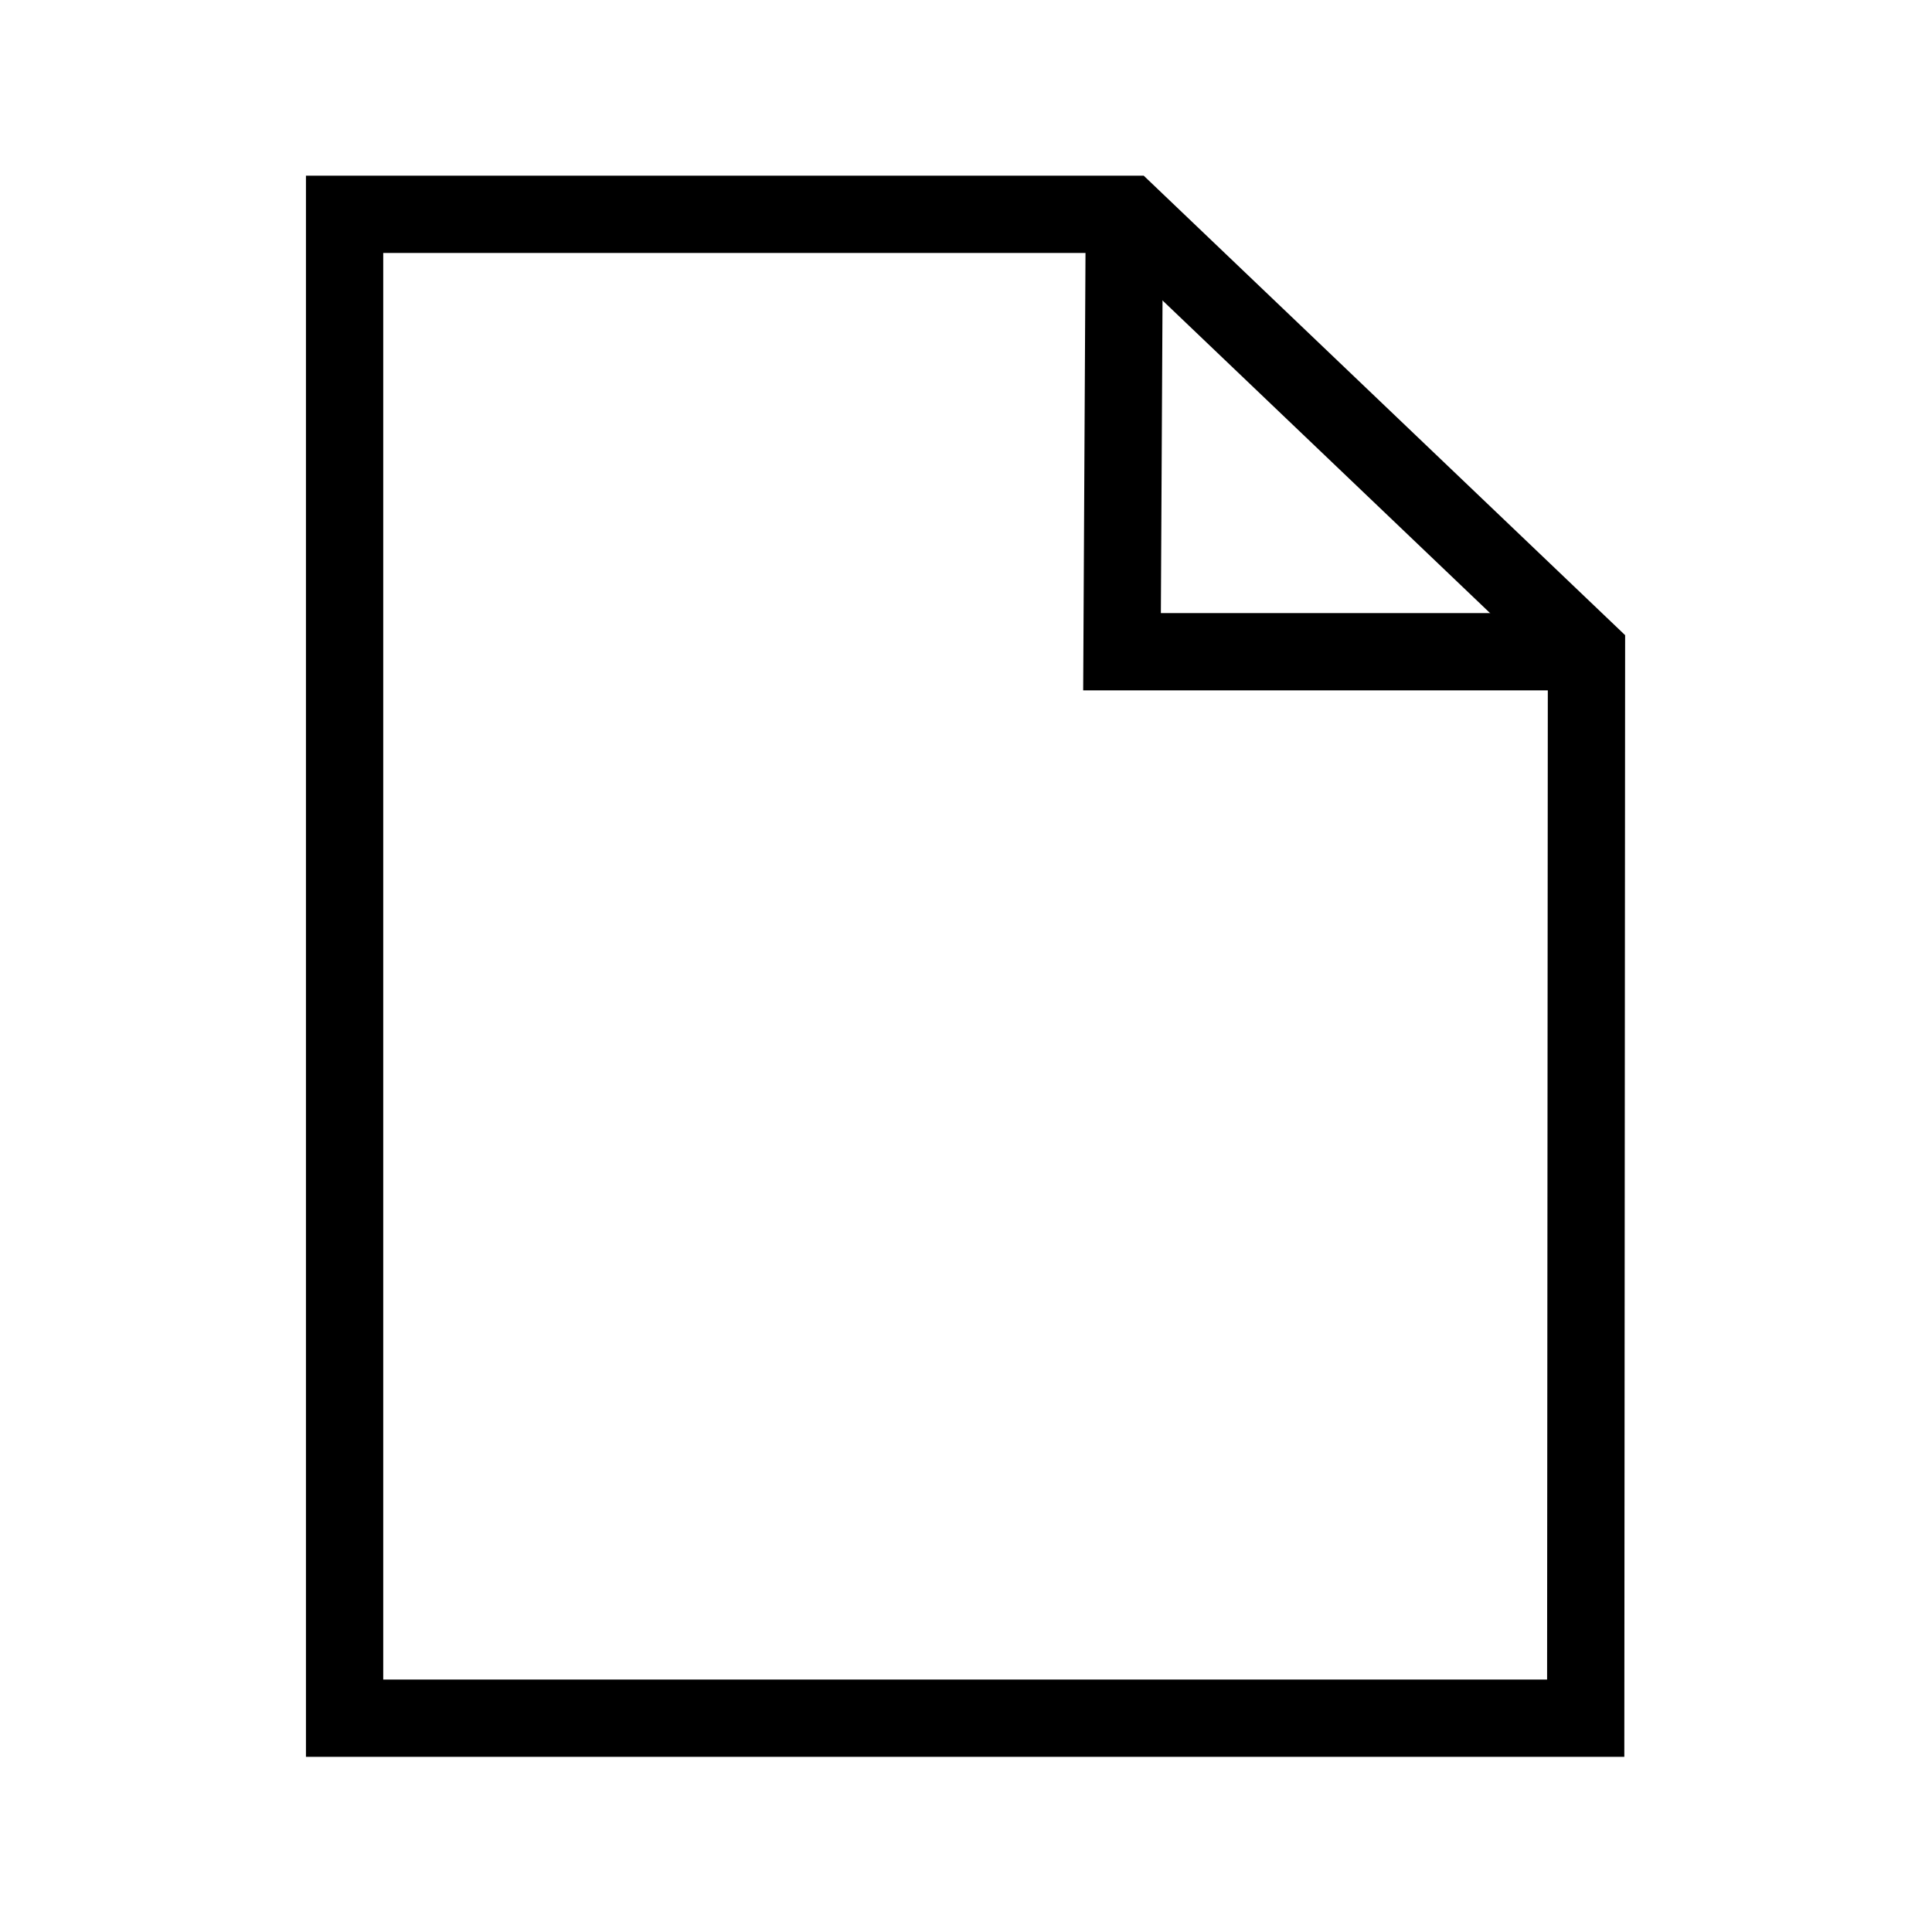 <?xml version="1.0" encoding="utf-8"?>
<!-- Generator: Adobe Illustrator 26.3.1, SVG Export Plug-In . SVG Version: 6.00 Build 0)  -->
<svg version="1.1" id="Ebene_1" xmlns="http://www.w3.org/2000/svg" xmlns:xlink="http://www.w3.org/1999/xlink" x="0px" y="0px"
	 viewBox="0 0 25 25" style="enable-background:new 0 0 25 25;" xml:space="preserve">
<style type="text/css">
	.st0{fill:#FFFFFF;}
	.st1{fill:#BABABA;}
	.st2{enable-background:new    ;}
	.st3{fill:none;}
	.st4{fill:none;stroke:#64AD4E;stroke-width:2;}
	.st5{fill:none;stroke:#FF0000;stroke-width:2;}
	.st6{fill:none;stroke:#000000;}
</style>
<g id="Gruppe_59" transform="translate(-499.771 -1379.497)">
	<path id="Pfad_42" class="st6" d="M504.24,1382.27h10.13l5.93,5.66l-0.01,13.8h-16.06V1382.27z"/>
	<path id="Pfad_43" class="st6" d="M514.32,1382.26l-0.03,5.67h5.98"/>
</g>
</svg>
